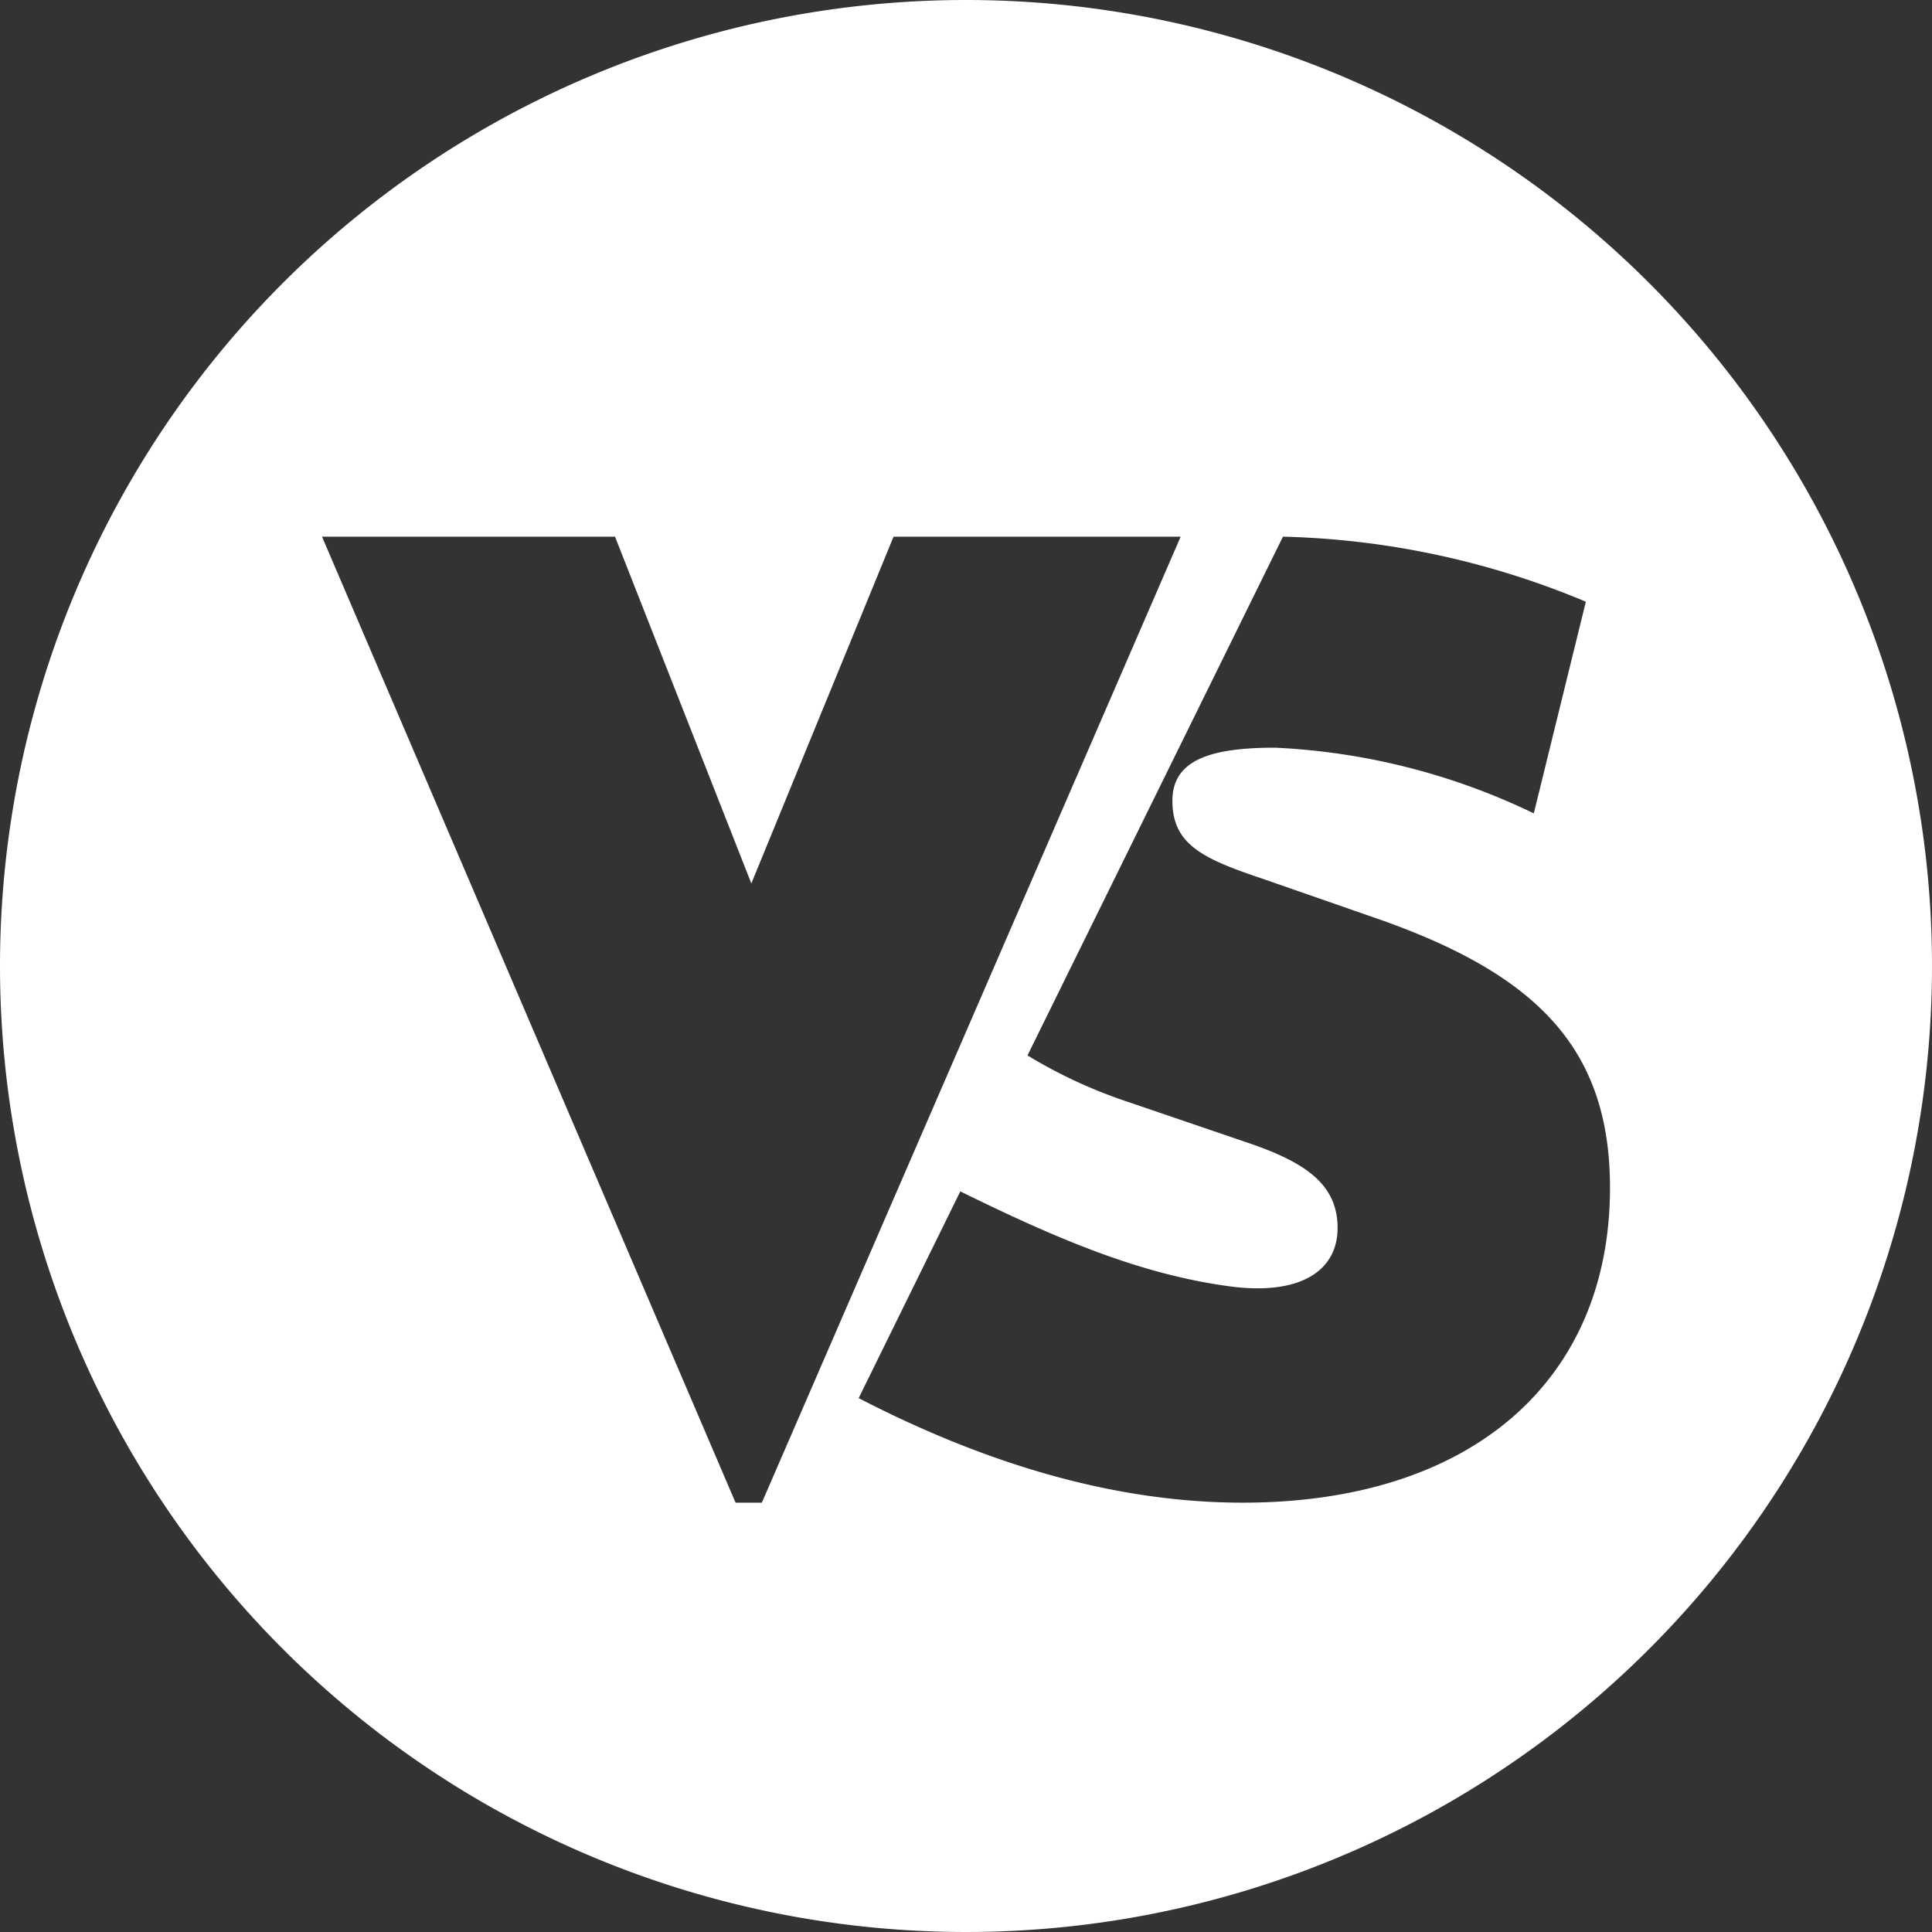 <?xml version="1.0" standalone="no"?><!DOCTYPE svg PUBLIC "-//W3C//DTD SVG 1.1//EN" "http://www.w3.org/Graphics/SVG/1.1/DTD/svg11.dtd"><svg t="1607678432014" class="icon" viewBox="0 0 1024 1024" version="1.1" xmlns="http://www.w3.org/2000/svg" p-id="3520" xmlns:xlink="http://www.w3.org/1999/xlink" width="200" height="200"><rect x="0" y="0" width="1024" height="1024" fill="#333333" stroke="none"/><defs><style type="text/css"></style></defs><path d="M512 0A512 512 0 1 1 0 512 512 512 0 0 1 512 0z m167.993 284.444l-135.396 274.944a259.948 259.948 0 0 0 52.736 24.462l62.407 21.276c31.744 10.581 49.209 22.3 49.209 45.682s-20.708 35.726-56.604 31.061c-48.128-6.372-92.388-25.372-143.36-50.404L455.111 741.035Q562.29 796.444 658.66 796.444C780.06 796.444 853.333 731.591 853.333 629.532c0-74.411-39.367-113.778-125.781-143.474l-58.027-20.196c-31.744-10.638-48.128-18.091-48.128-41.415 0-21.333 19.456-28.16 54.443-28.16a352.324 352.324 0 0 1 137.102 34.816l27.591-112.185A441.628 441.628 0 0 0 679.993 284.444z m-354.076 0H170.667l219.193 512h13.938L625.778 284.444H473.6L398.222 468.252 325.973 284.444z" p-id="3521" fill="#ffffff"></path></svg>